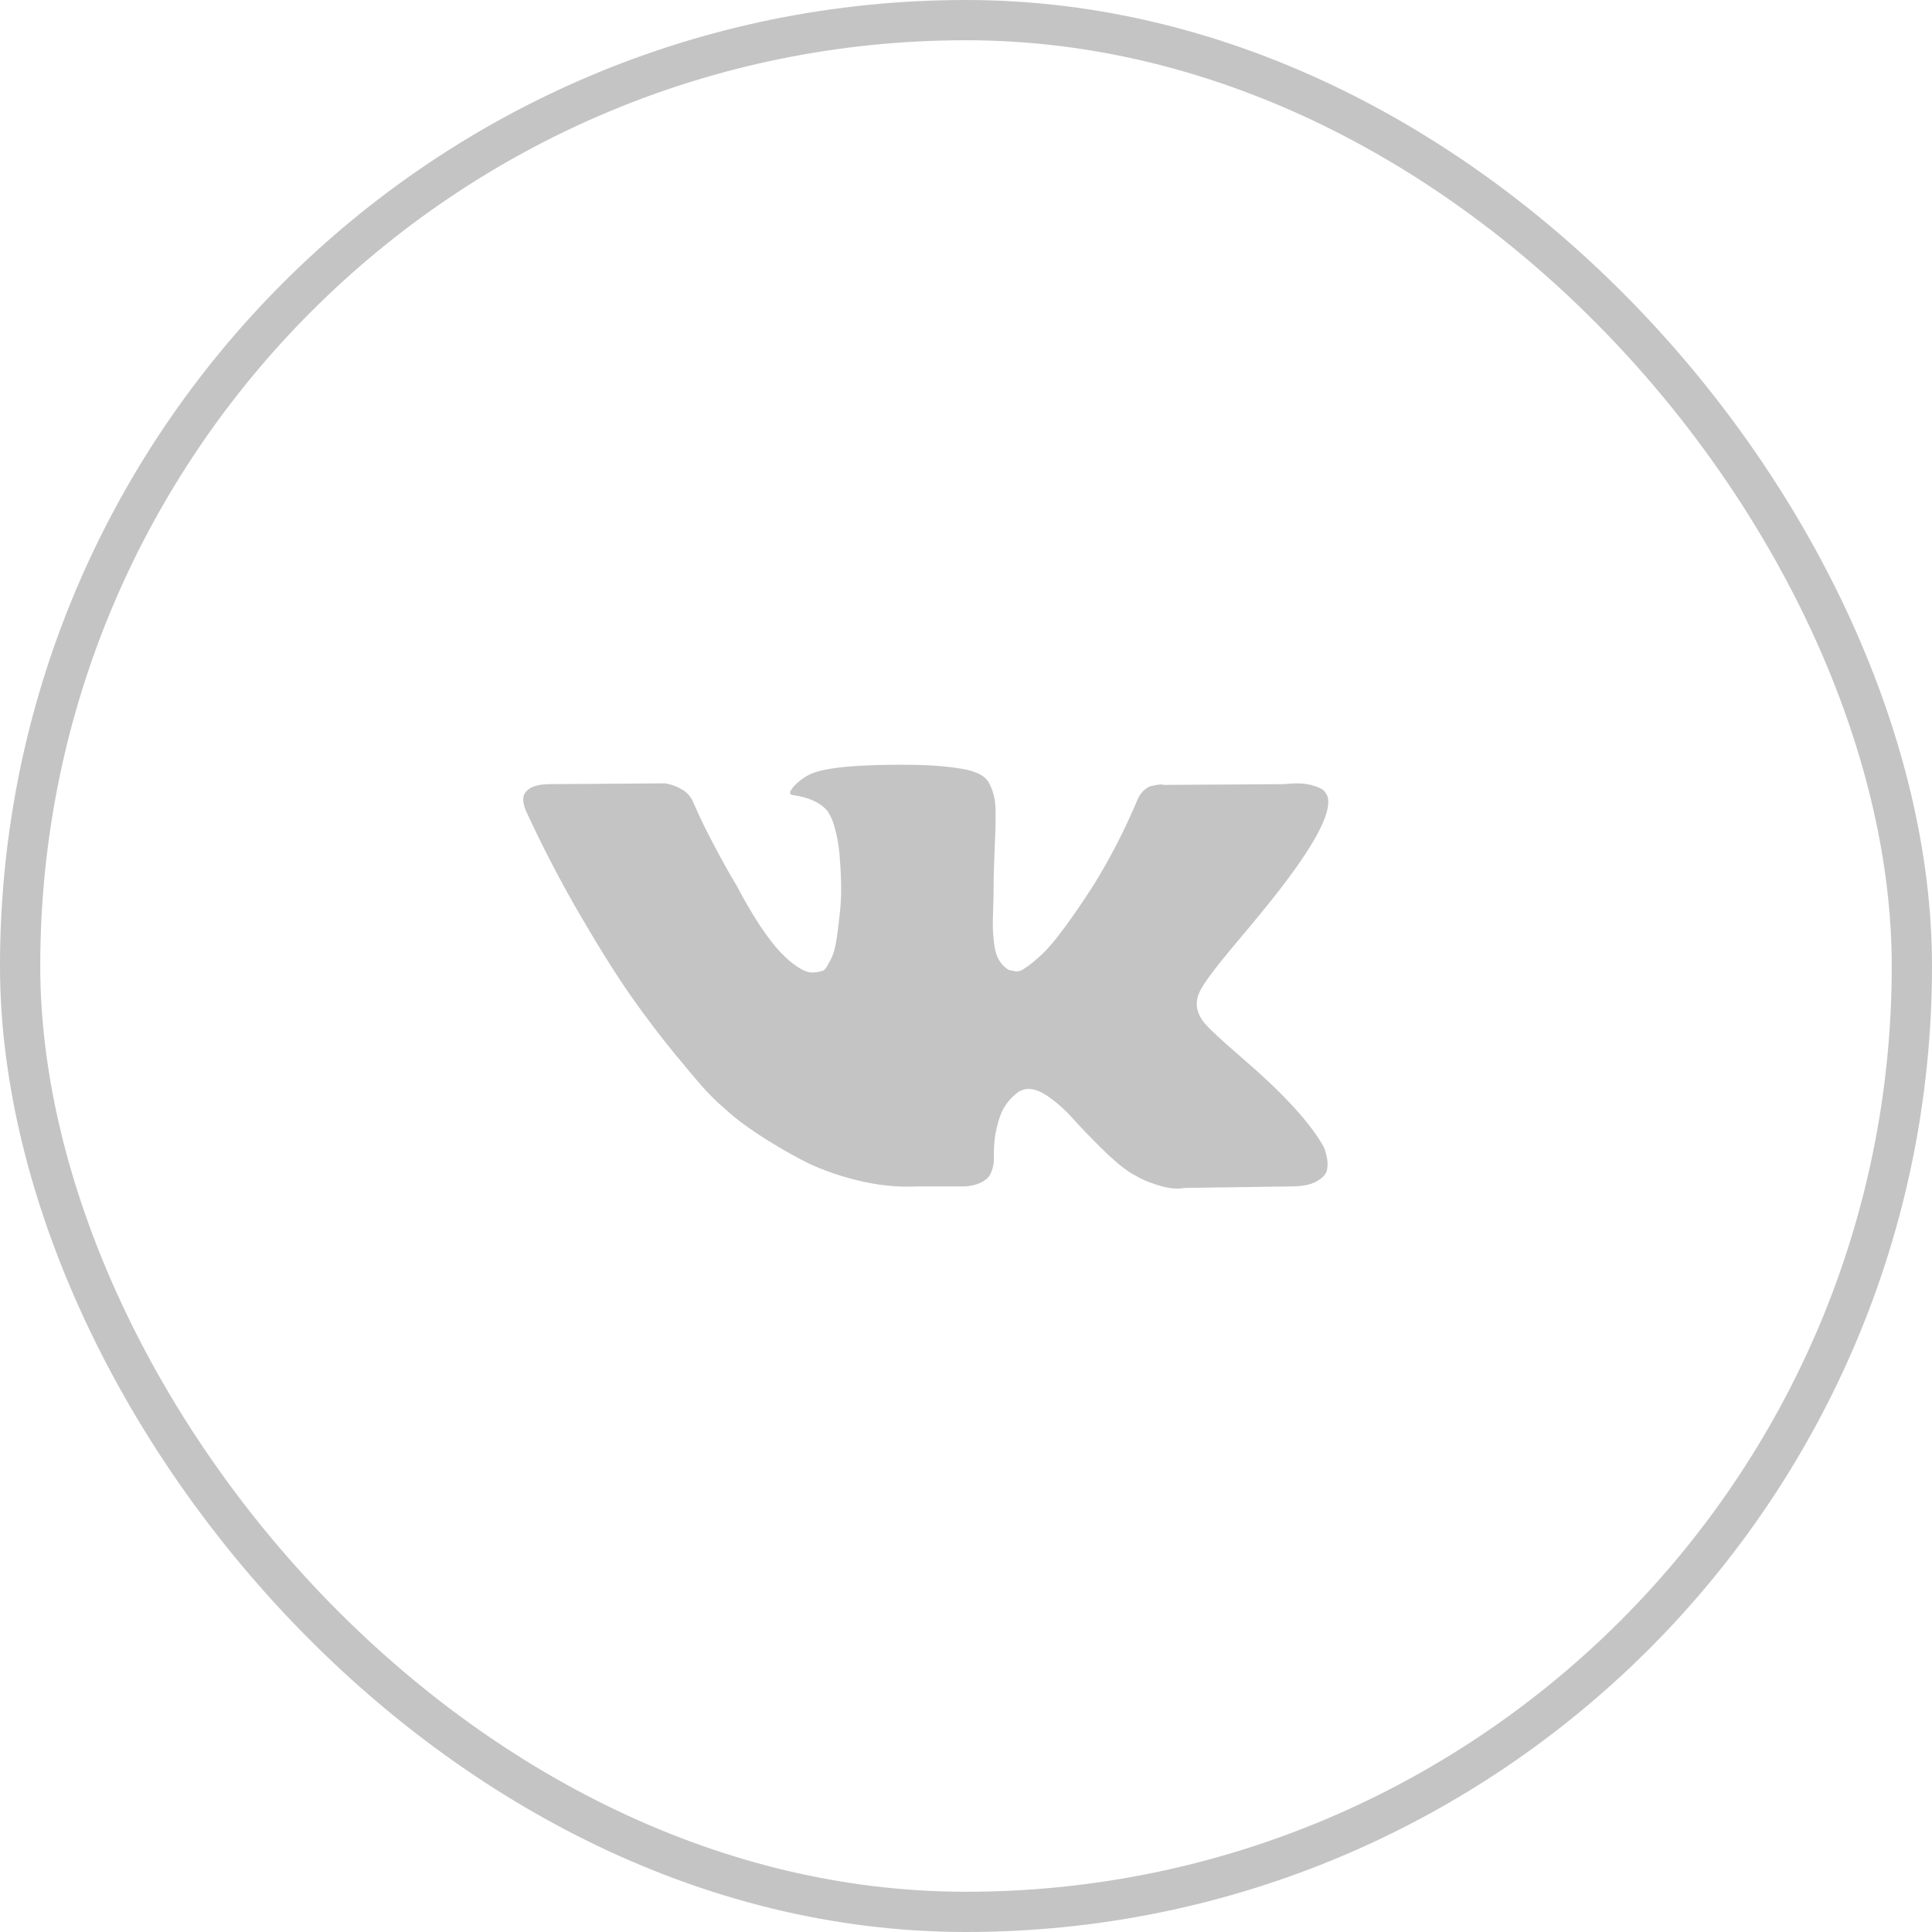 <?xml version="1.0" encoding="UTF-8"?> <svg xmlns="http://www.w3.org/2000/svg" width="48" height="48" viewBox="0 0 48 48" fill="none"> <path d="M32.894 28.51C32.87 28.462 32.847 28.422 32.826 28.39C32.479 27.813 31.816 27.105 30.837 26.266L30.817 26.247L30.806 26.237L30.796 26.228C30.341 25.837 30.06 25.574 29.942 25.44C29.726 25.183 29.678 24.924 29.796 24.661C29.879 24.462 30.192 24.043 30.733 23.402C31.018 23.063 31.243 22.791 31.41 22.586C32.611 21.112 33.132 20.171 32.972 19.76L32.91 19.665C32.868 19.607 32.761 19.554 32.587 19.506C32.413 19.458 32.191 19.45 31.921 19.482L28.922 19.501C28.873 19.485 28.804 19.487 28.713 19.506C28.623 19.525 28.578 19.535 28.578 19.535L28.526 19.559L28.484 19.588C28.45 19.607 28.411 19.641 28.37 19.689C28.328 19.737 28.294 19.793 28.266 19.857C27.939 20.632 27.568 21.353 27.151 22.019C26.895 22.416 26.659 22.761 26.443 23.052C26.228 23.343 26.048 23.558 25.902 23.696C25.756 23.834 25.624 23.944 25.506 24.027C25.388 24.111 25.298 24.146 25.235 24.133C25.173 24.12 25.114 24.107 25.058 24.095C24.961 24.037 24.883 23.958 24.824 23.859C24.765 23.76 24.725 23.635 24.704 23.484C24.684 23.334 24.671 23.204 24.668 23.095C24.665 22.986 24.666 22.832 24.673 22.634C24.68 22.435 24.684 22.301 24.684 22.23C24.684 21.987 24.689 21.723 24.699 21.437C24.71 21.152 24.718 20.926 24.725 20.76C24.732 20.593 24.736 20.417 24.736 20.231C24.736 20.046 24.723 19.9 24.699 19.794C24.675 19.689 24.638 19.586 24.59 19.487C24.541 19.387 24.47 19.311 24.377 19.256C24.283 19.202 24.166 19.158 24.028 19.126C23.66 19.049 23.191 19.008 22.622 19.001C21.331 18.989 20.501 19.066 20.133 19.232C19.987 19.302 19.855 19.399 19.737 19.52C19.613 19.661 19.595 19.738 19.685 19.751C20.102 19.808 20.397 19.946 20.57 20.164L20.633 20.279C20.681 20.363 20.73 20.51 20.779 20.721C20.827 20.933 20.859 21.167 20.872 21.423C20.907 21.891 20.907 22.291 20.872 22.624C20.838 22.957 20.805 23.217 20.773 23.402C20.742 23.588 20.695 23.739 20.633 23.854C20.57 23.969 20.529 24.04 20.508 24.065C20.487 24.091 20.47 24.107 20.456 24.113C20.366 24.145 20.272 24.162 20.175 24.162C20.077 24.162 19.959 24.117 19.821 24.027C19.682 23.937 19.538 23.814 19.389 23.657C19.239 23.5 19.071 23.281 18.883 22.999C18.696 22.717 18.502 22.384 18.3 21.999L18.134 21.721C18.03 21.541 17.887 21.28 17.707 20.938C17.526 20.595 17.367 20.263 17.228 19.943C17.172 19.808 17.089 19.706 16.978 19.635L16.926 19.607C16.891 19.581 16.836 19.554 16.759 19.525C16.683 19.496 16.603 19.475 16.52 19.462L13.667 19.482C13.375 19.482 13.177 19.543 13.073 19.664L13.031 19.722C13.011 19.754 13 19.805 13 19.876C13 19.946 13.021 20.033 13.062 20.135C13.479 21.038 13.932 21.91 14.421 22.749C14.911 23.588 15.336 24.264 15.697 24.776C16.058 25.289 16.426 25.773 16.801 26.227C17.176 26.682 17.424 26.974 17.545 27.102C17.667 27.23 17.762 27.326 17.832 27.39L18.092 27.621C18.259 27.774 18.503 27.959 18.826 28.173C19.149 28.388 19.506 28.599 19.899 28.808C20.291 29.016 20.747 29.185 21.268 29.317C21.789 29.448 22.296 29.501 22.788 29.476H23.986C24.229 29.456 24.413 29.386 24.538 29.264L24.579 29.216C24.607 29.178 24.633 29.118 24.657 29.038C24.682 28.958 24.694 28.87 24.694 28.774C24.687 28.499 24.709 28.25 24.761 28.029C24.813 27.808 24.872 27.642 24.939 27.53C25.005 27.418 25.079 27.323 25.162 27.246C25.246 27.169 25.305 27.123 25.34 27.107C25.374 27.091 25.402 27.08 25.423 27.073C25.589 27.022 25.785 27.072 26.011 27.222C26.237 27.373 26.448 27.559 26.646 27.78C26.844 28.001 27.082 28.249 27.36 28.524C27.637 28.8 27.88 29.005 28.089 29.14L28.297 29.255C28.436 29.332 28.616 29.402 28.838 29.466C29.06 29.53 29.255 29.546 29.422 29.514L32.087 29.476C32.351 29.476 32.556 29.436 32.702 29.356C32.847 29.276 32.934 29.187 32.962 29.091C32.99 28.995 32.991 28.886 32.967 28.765C32.943 28.643 32.918 28.558 32.894 28.51Z" fill="#C4C4C4"></path> <rect x="0.5" y="0.5" width="47" height="47" rx="23.5" stroke="#C4C4C4"></rect> </svg> 